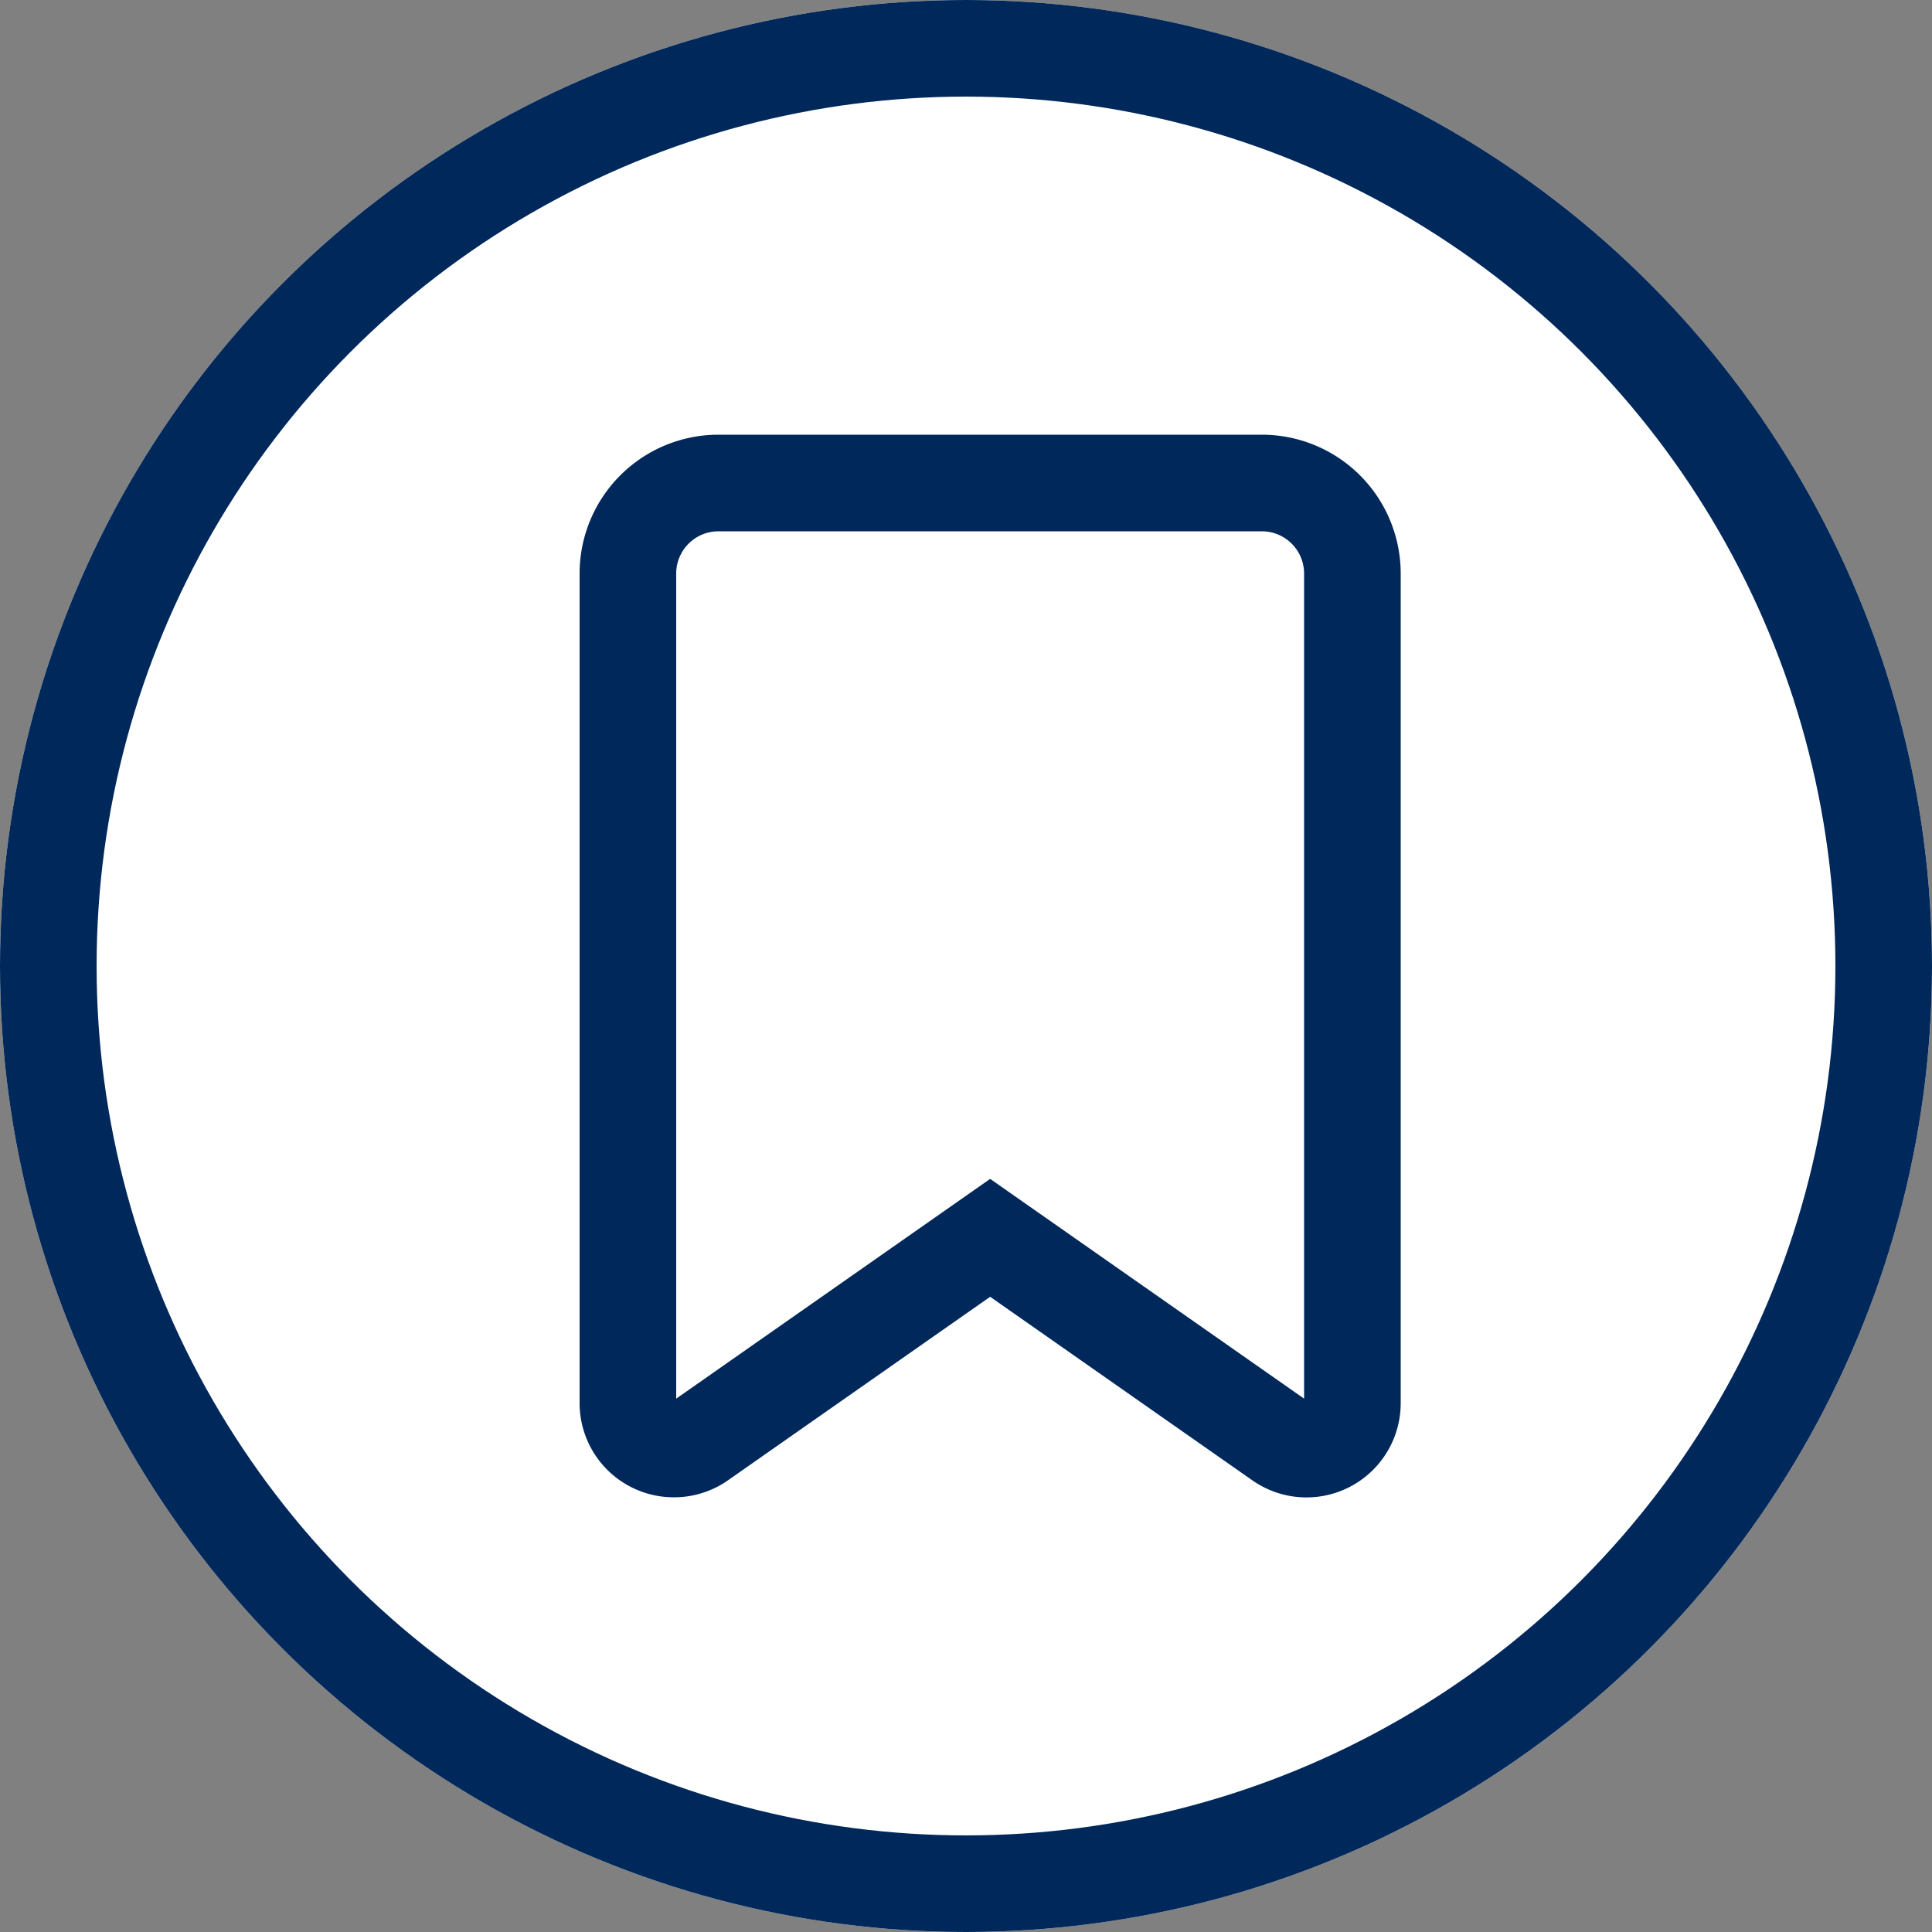 <svg xmlns="http://www.w3.org/2000/svg" width="40" height="40" viewBox="0 0 40 40">
  <rect x="0" y="0" width="40" height="40" fill="#808080" stroke="none"/>
  <g id="Gruppe_2423" data-name="Gruppe 2423" transform="translate(-1534 -1349)">
    <g id="Ellipse_8" data-name="Ellipse 8" transform="translate(1534 1349)" fill="#fff" stroke="#00285a" stroke-width="2">
      <circle cx="20" cy="20" r="20" stroke="none"/>
      <circle cx="20" cy="20" r="19" fill="none"/>
    </g>
    <path id="Pfad_1238" data-name="Pfad 1238" d="M1.875.5h11.25A1.875,1.875,0,0,1,15,2.375V19.551a.951.951,0,0,1-1.5.777l-6-4.2-6,4.2A.94.94,0,0,1,.95,20.5.95.95,0,0,1,0,19.551V2.375A1.875,1.875,0,0,1,1.875.5Z" transform="translate(1547 1358.5)" fill="none" stroke="#00285a" stroke-width="2"/>
  </g>
</svg>
